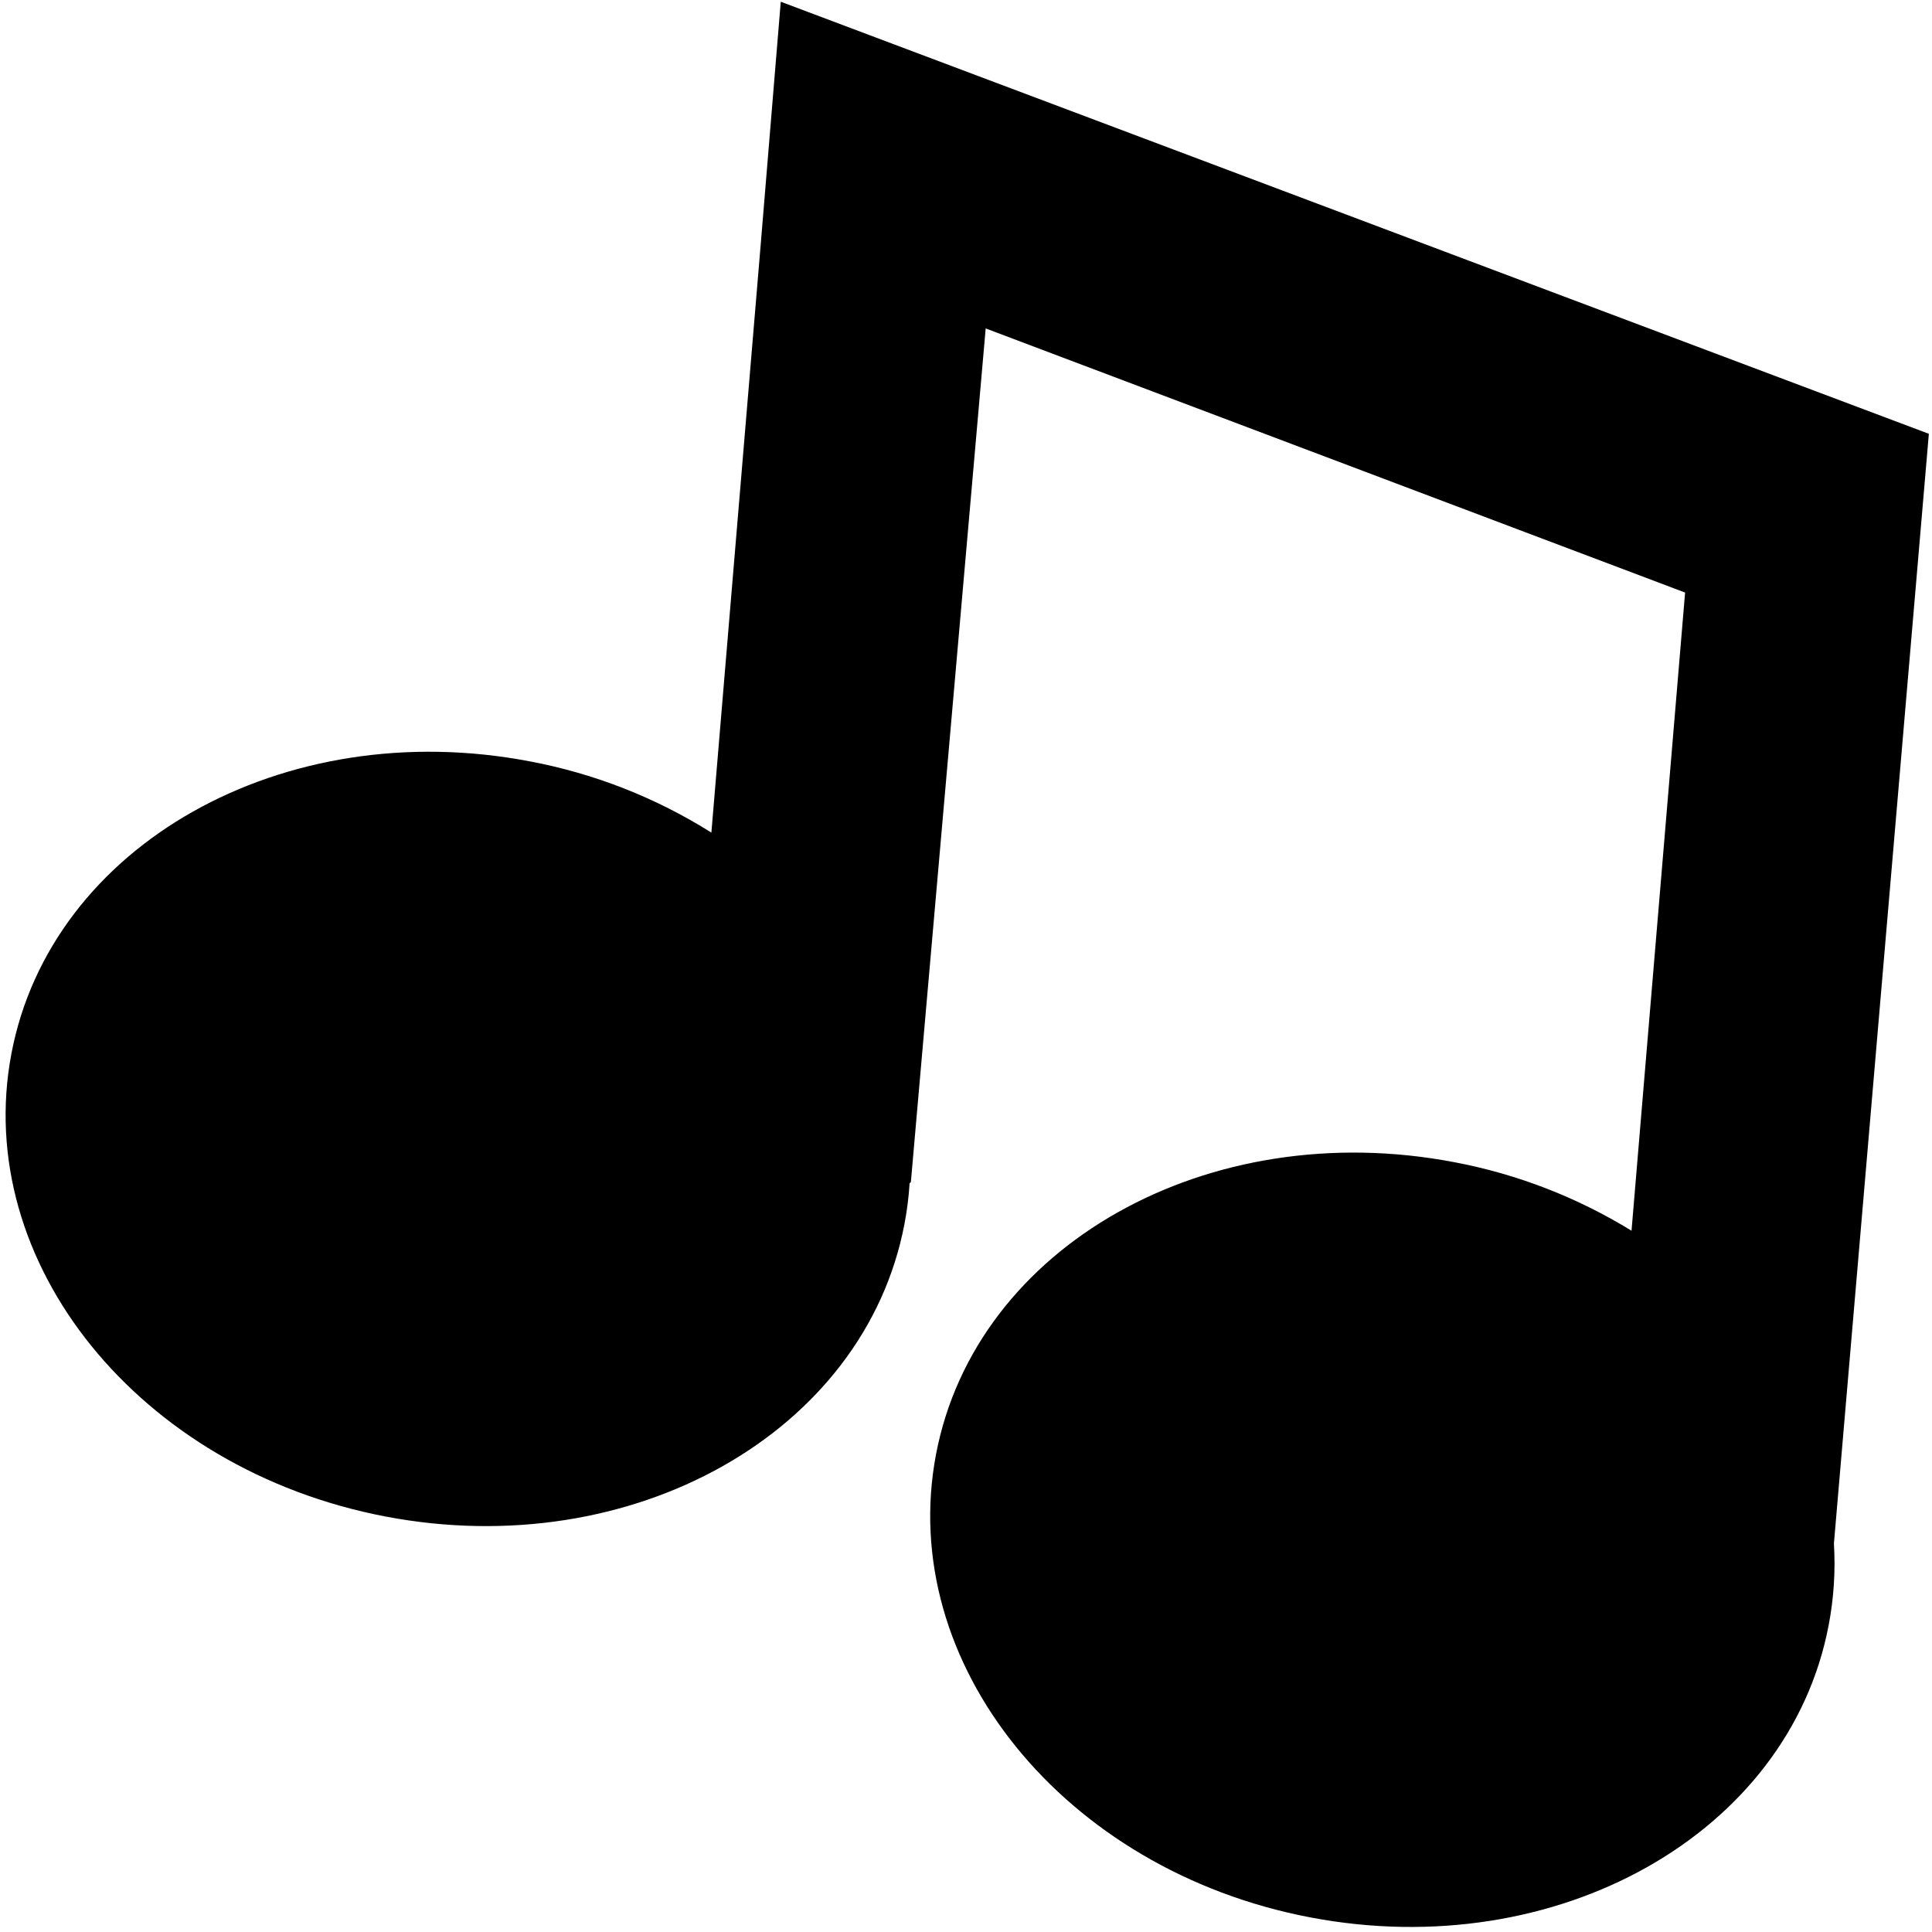 <?xml version="1.0" encoding="UTF-8"?>
<svg width="313px" height="313px" viewBox="0 0 313 313" version="1.1" xmlns="http://www.w3.org/2000/svg" xmlns:xlink="http://www.w3.org/1999/xlink">
    <g id="Page-1" stroke="none" stroke-width="1" fill="none" fill-rule="evenodd">
        <g id="StockPilots_Icons_RGB_expanded_sp-icon-music" fill="#000000" fill-rule="nonzero">
            <path d="M312.49,70.28 L126.49,0.28 L123.25,39.5 L123.25,39.5 L115.25,134.89 C106.263,129.229 96.288,125.314 85.85,123.35 C45.9,115.7 8.27,136.89 1.85,170.69 C-4.57,204.49 22.52,238.07 62.47,245.69 C102.42,253.31 140.05,232.14 146.52,198.35 C146.942,196.16 147.223,193.946 147.36,191.72 L147.57,191.49 L159.69,53.21 L273,96 L264.32,199.39 C255.516,193.973 245.797,190.211 235.64,188.29 C195.69,180.64 158.06,201.84 151.64,235.63 C145.22,269.42 172.31,303.01 212.26,310.63 C252.21,318.25 289.84,297.09 296.26,263.29 C297.093,258.933 297.379,254.488 297.11,250.06 L312.49,70.28 Z" id="Path"></path>
        </g>
    </g>
</svg>
